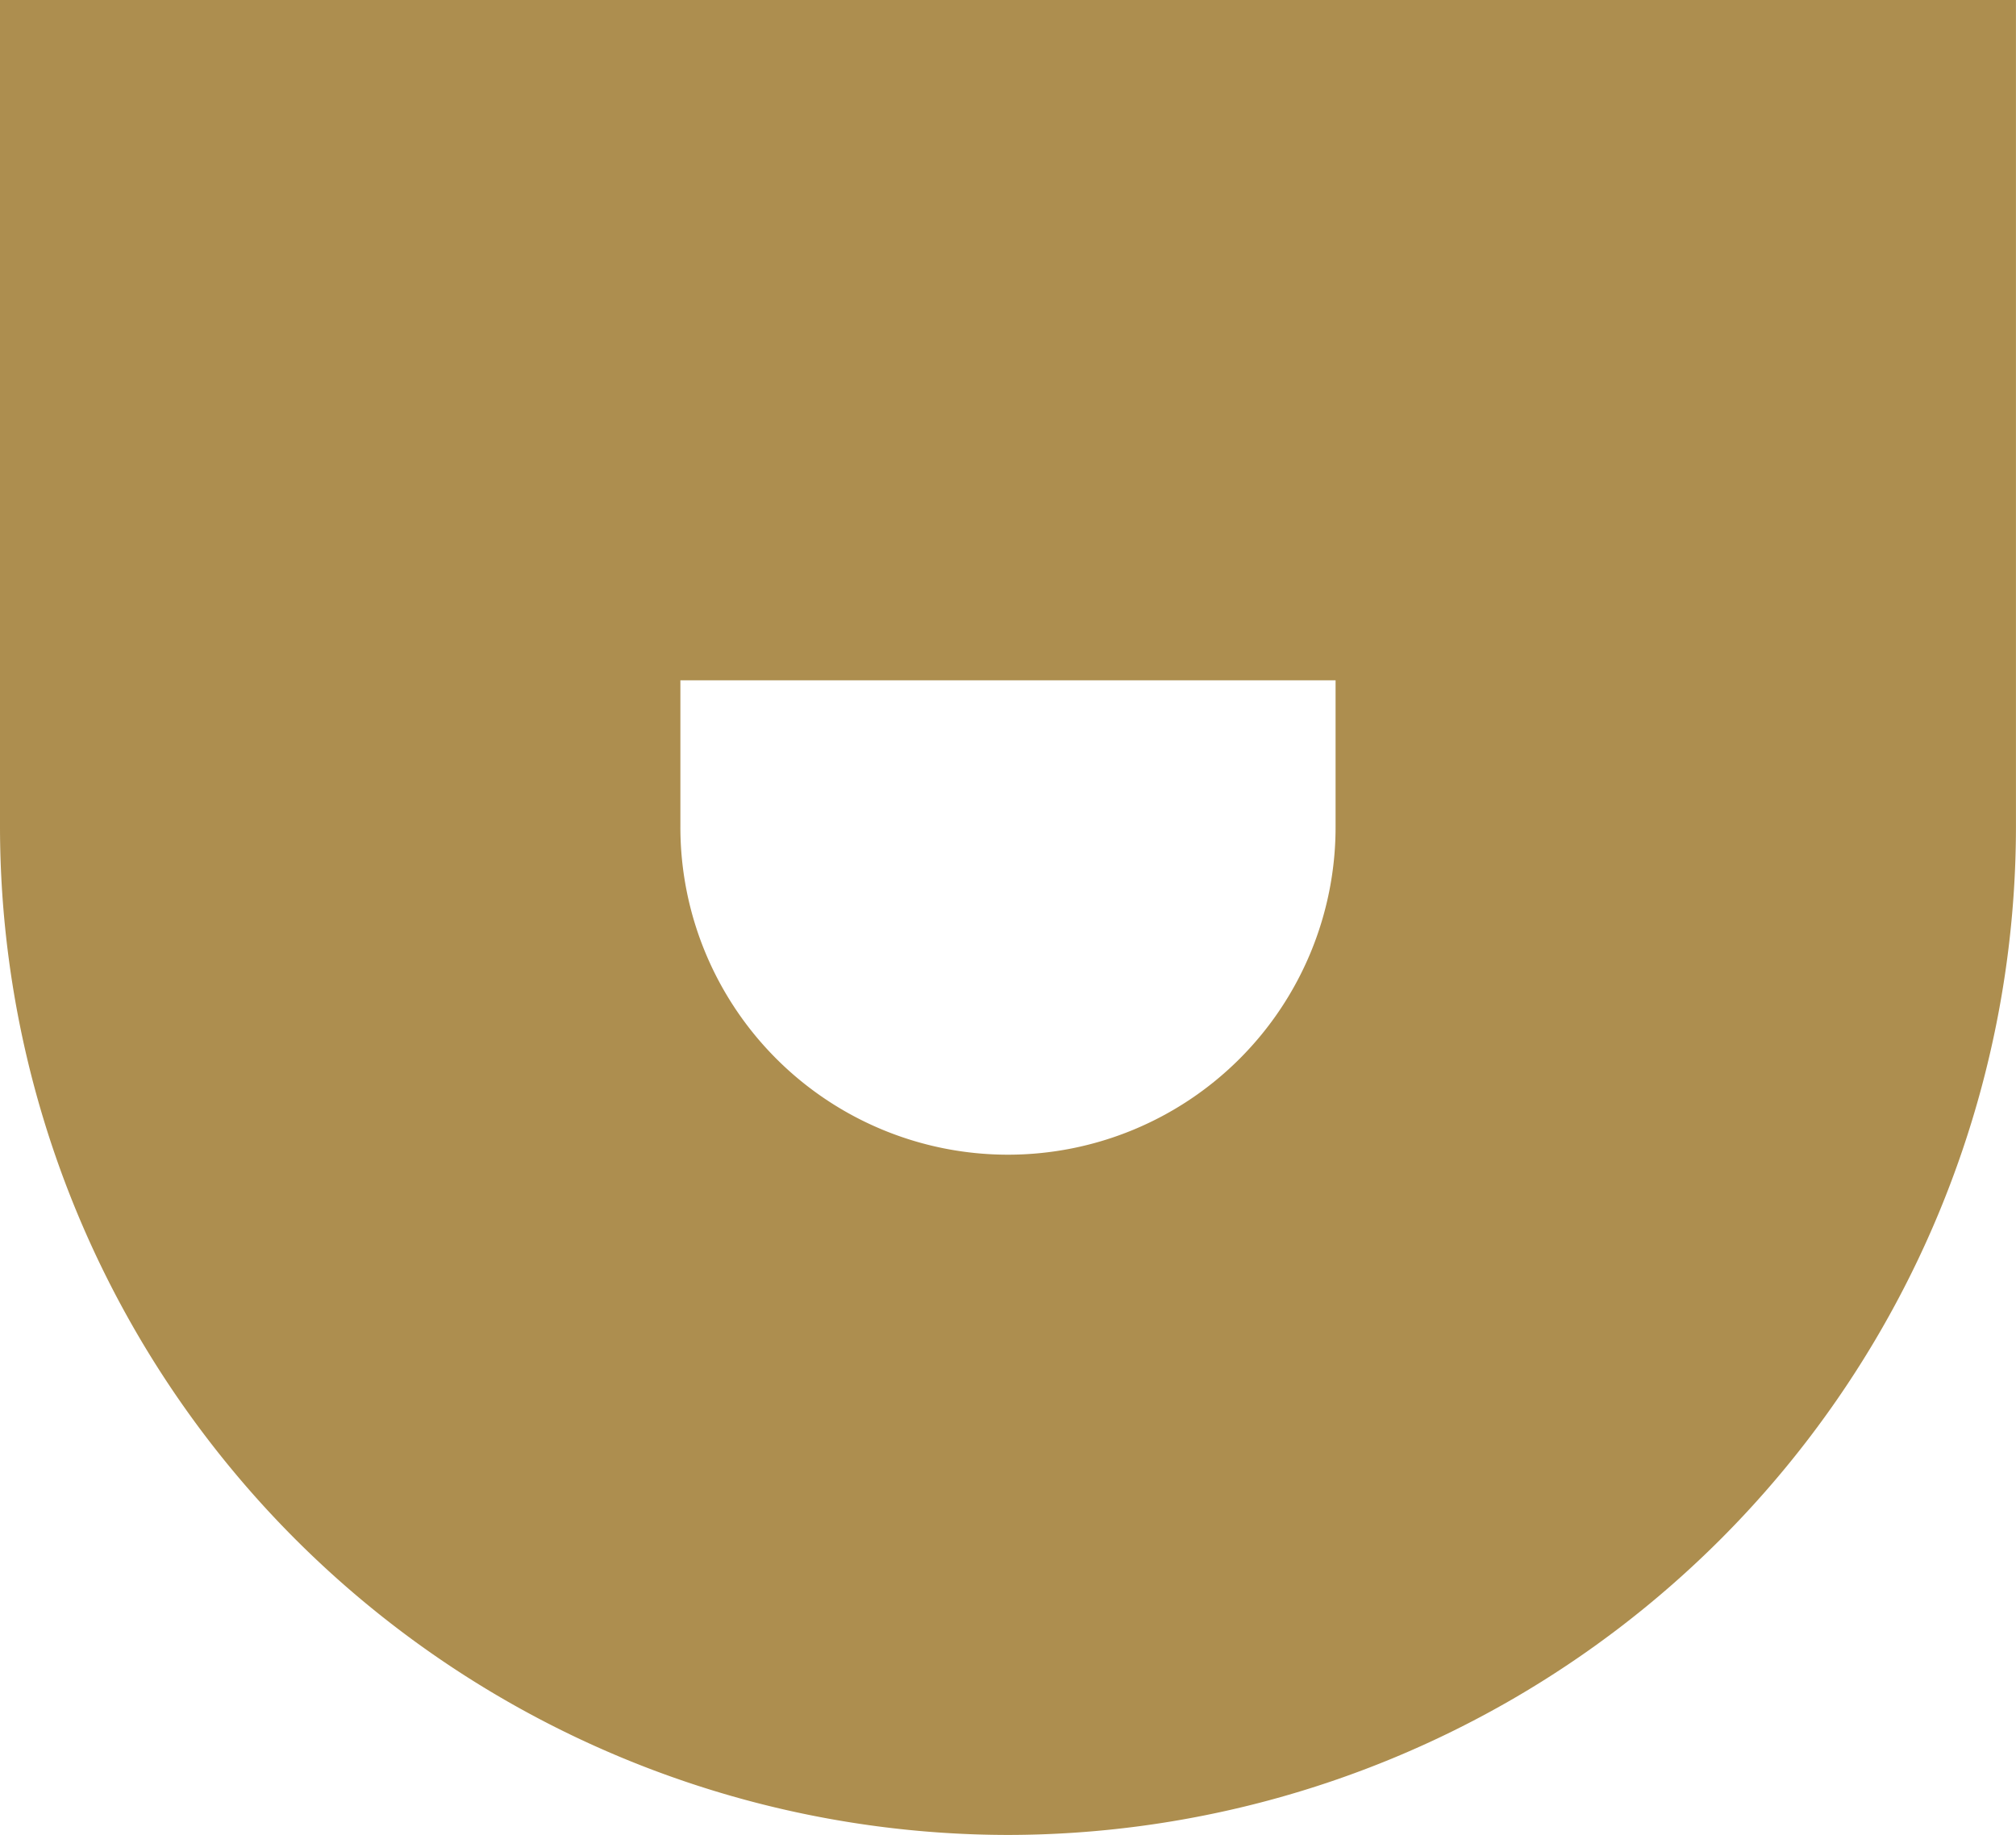 <svg xmlns="http://www.w3.org/2000/svg" width="50.887" height="46.326" viewBox="0 0 50.887 46.326">
  <path id="Tracé_836" data-name="Tracé 836" d="M123.923,139.36a25.472,25.472,0,0,1-25.444-25.444V93.034h50.886v20.882a25.472,25.472,0,0,1-25.443,25.444m-8.269-29.151v3.708a8.269,8.269,0,1,0,16.538,0v-3.708Z" transform="translate(-98.479 -93.034)" fill="#ad8e4f"/>
</svg>
